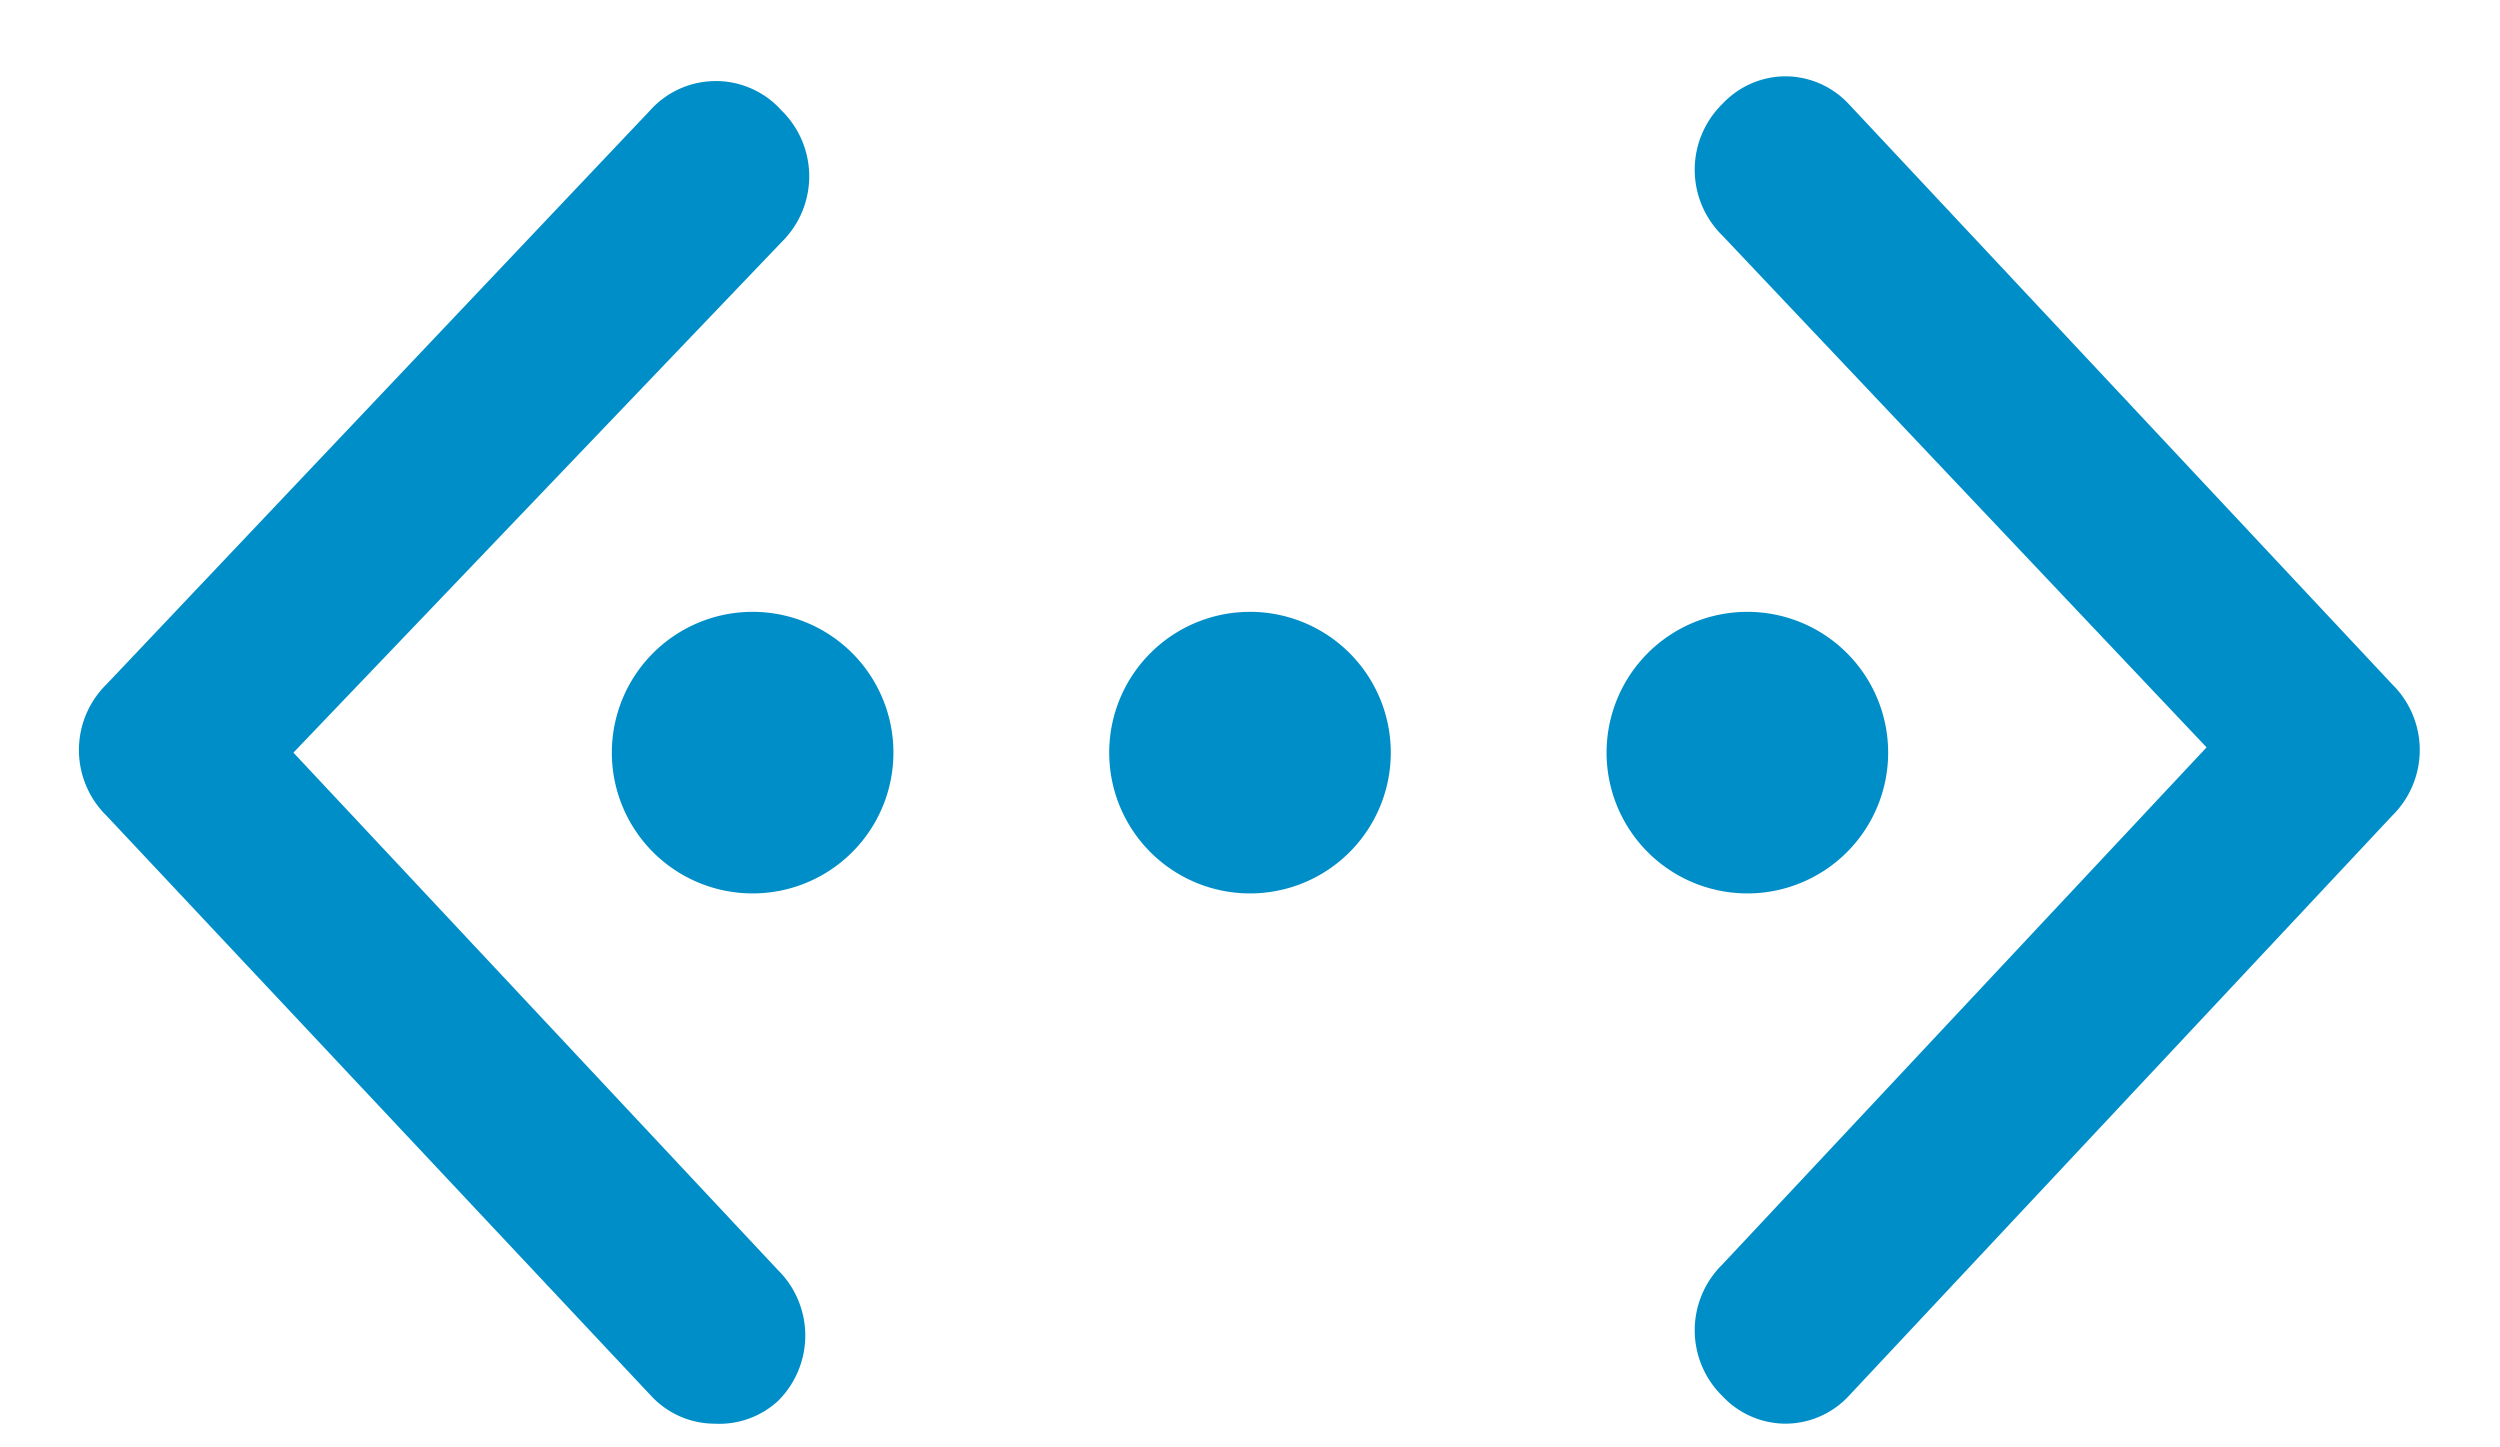 <svg id="Layer_1" data-name="Layer 1" xmlns="http://www.w3.org/2000/svg" width="19" height="11" viewBox="0 0 19 11"><title>Artboard 1</title><g id="Pages"><g id="Desktop-HD-Variant---3-sloupce-Copy-7"><g id="Group-7"><path id="Shape" d="M5.72,4.78a.94.94,0,1,0,.94.94A.95.95,0,0,0,5.72,4.78Z" style="fill:#008ec8"/><path d="M5.72,6.79A1.07,1.07,0,1,1,6.79,5.72,1.07,1.07,0,0,1,5.72,6.79Zm0-1.89a.82.82,0,1,0,.82.82A.82.82,0,0,0,5.72,4.9Z" style="fill:#008ec8"/><path id="Shape-2" data-name="Shape" d="M9.5,4.78a.94.94,0,1,0,.94.94A.95.95,0,0,0,9.5,4.78Z" style="fill:#008ec8"/><path d="M9.5,6.79a1.07,1.07,0,1,1,1.07-1.07A1.07,1.07,0,0,1,9.5,6.79Zm0-1.89a.82.82,0,1,0,.82.82A.82.82,0,0,0,9.5,4.9Z" style="fill:#008ec8"/><path id="Shape-3" data-name="Shape" d="M14.22,5.72a.94.94,0,1,0-.94.94A.95.95,0,0,0,14.22,5.72Z" style="fill:#008ec8"/><path d="M13.28,6.79a1.07,1.07,0,1,1,1.07-1.07A1.07,1.07,0,0,1,13.28,6.79Zm0-1.89a.82.82,0,1,0,.82.82A.82.82,0,0,0,13.28,4.9Z" style="fill:#008ec8"/><path id="Shape-4" data-name="Shape" d="M1.71,5.72,5.64,1.54a.33.33,0,0,0,0-.45.28.28,0,0,0-.42,0L1.09,5.5a.33.33,0,0,0,0,.45l4.13,4.41a.28.28,0,0,0,.42,0,.33.33,0,0,0,0-.45Z" style="fill:#008ec8"/><path d="M5.43,10.57a.41.41,0,0,1-.3-.13L1,6a.46.46,0,0,1,0-.62L5.13,1a.41.41,0,0,1,.3-.13h0a.41.41,0,0,1,.3.13.46.46,0,0,1,0,.62L1.88,5.72l3.84,4.1a.46.46,0,0,1,0,.62A.41.41,0,0,1,5.43,10.57Zm0-9.44a.16.16,0,0,0-.12.05L1.18,5.58a.21.21,0,0,0,0,.27l4.13,4.41a.16.16,0,0,0,.23,0,.21.21,0,0,0,0-.28l-4-4.27,4-4.27a.21.21,0,0,0,0-.27.16.16,0,0,0-.12-.05Z" style="fill:#008ec8"/><path d="M5.43,10.69A.53.53,0,0,1,5,10.52L.9,6.12a.58.58,0,0,1,0-.79L5,.92A.53.53,0,0,1,5.43.75h0a.53.53,0,0,1,.39.17.58.58,0,0,1,0,.79l-3.76,4,3.76,4a.58.58,0,0,1,0,.79A.53.53,0,0,1,5.43,10.69Zm0-9.43L1.27,5.67a.08.08,0,0,0,0,.1L5.4,10.18c.08,0,.08-.08.05-.1L1.37,5.72,5.45,1.37A.08.08,0,0,0,5.45,1.26Z" style="fill:#008ec8"/><path d="M5.43,10.82a.66.66,0,0,1-.48-.21L.81,6.2a.7.7,0,0,1,0-1L4.94.84a.67.67,0,0,1,1,0,.7.7,0,0,1,0,1L2.23,5.72,5.91,9.65a.7.7,0,0,1,0,1A.66.66,0,0,1,5.43,10.82Zm0-9.94a.41.41,0,0,0-.3.13L1,5.41A.45.45,0,0,0,1,6l4.13,4.41a.42.42,0,0,0,.6,0,.45.45,0,0,0,0-.62L1.88,5.72l3.84-4.1a.45.45,0,0,0,0-.62A.41.41,0,0,0,5.43.88Zm-.06,9.45-.06-.06L1.18,5.86a.21.21,0,0,1,0-.27l4.27-4.5.09.1a.21.21,0,0,1,0,.28l-4,4.27,4,4.27a.18.18,0,0,1,0,.16.21.21,0,0,1-.15.14Z" style="fill:#008ec8"/><path id="Shape-5" data-name="Shape" d="M17.91,5.5,13.78,1.09a.28.28,0,0,0-.42,0,.33.33,0,0,0,0,.45l3.92,4.18L13.36,9.91a.33.33,0,0,0,0,.45.28.28,0,0,0,.42,0l4.13-4.41A.33.33,0,0,0,17.91,5.5Z" style="fill:#008ec8"/><path d="M13.57,10.57a.41.41,0,0,1-.3-.13.46.46,0,0,1,0-.62l3.84-4.1-3.84-4.1a.46.46,0,0,1,0-.62.41.41,0,0,1,.6,0L18,5.41A.45.45,0,0,1,18,6l-4.13,4.41A.41.41,0,0,1,13.57,10.57Zm0-9.44a.16.16,0,0,0-.12.05.21.21,0,0,0,0,.27l4,4.27-4,4.27a.21.21,0,0,0,0,.27.15.15,0,0,0,.24,0l4.13-4.41a.2.2,0,0,0,0-.27h0L13.69,1.18A.16.16,0,0,0,13.57,1.13Z" style="fill:#008ec8"/><path d="M13.57,10.69a.53.53,0,0,1-.39-.17.58.58,0,0,1,0-.79l3.76-4-3.76-4a.58.58,0,0,1,0-.79.54.54,0,0,1,.78,0L18.1,5.33a.57.57,0,0,1,0,.79L14,10.52A.53.53,0,0,1,13.57,10.69Zm0-9.43c-.08,0-.08.08-.05.1l4.08,4.36-4.08,4.36a.08.08,0,0,0,0,.1l4.18-4.41a.08.08,0,0,0,0-.1h0Z" style="fill:#008ec8"/><path d="M13.57,10.82a.66.66,0,0,1-.48-.21.7.7,0,0,1,0-1l3.68-3.93L13.09,1.79a.7.7,0,0,1,0-1,.66.66,0,0,1,.48-.21h0a.66.66,0,0,1,.48.21l4.13,4.41a.7.7,0,0,1,0,1l-4.13,4.41A.66.66,0,0,1,13.57,10.82Zm0-9.94h0a.41.41,0,0,0-.3.13.45.45,0,0,0,0,.62l3.84,4.1-3.84,4.1a.45.45,0,0,0,0,.62.42.42,0,0,0,.6,0L18,6a.45.45,0,0,0,0-.62L13.87,1A.42.42,0,0,0,13.57.88Zm0,9.48-.09-.1a.2.2,0,0,1,0-.27l4-4.27-4-4.27a.17.17,0,0,1,0-.16.2.2,0,0,1,.15-.14l.08,0,4.19,4.47a.2.2,0,0,1,0,.28Zm.09-9.08h0Z" style="fill:#008ec8"/></g></g></g></svg>